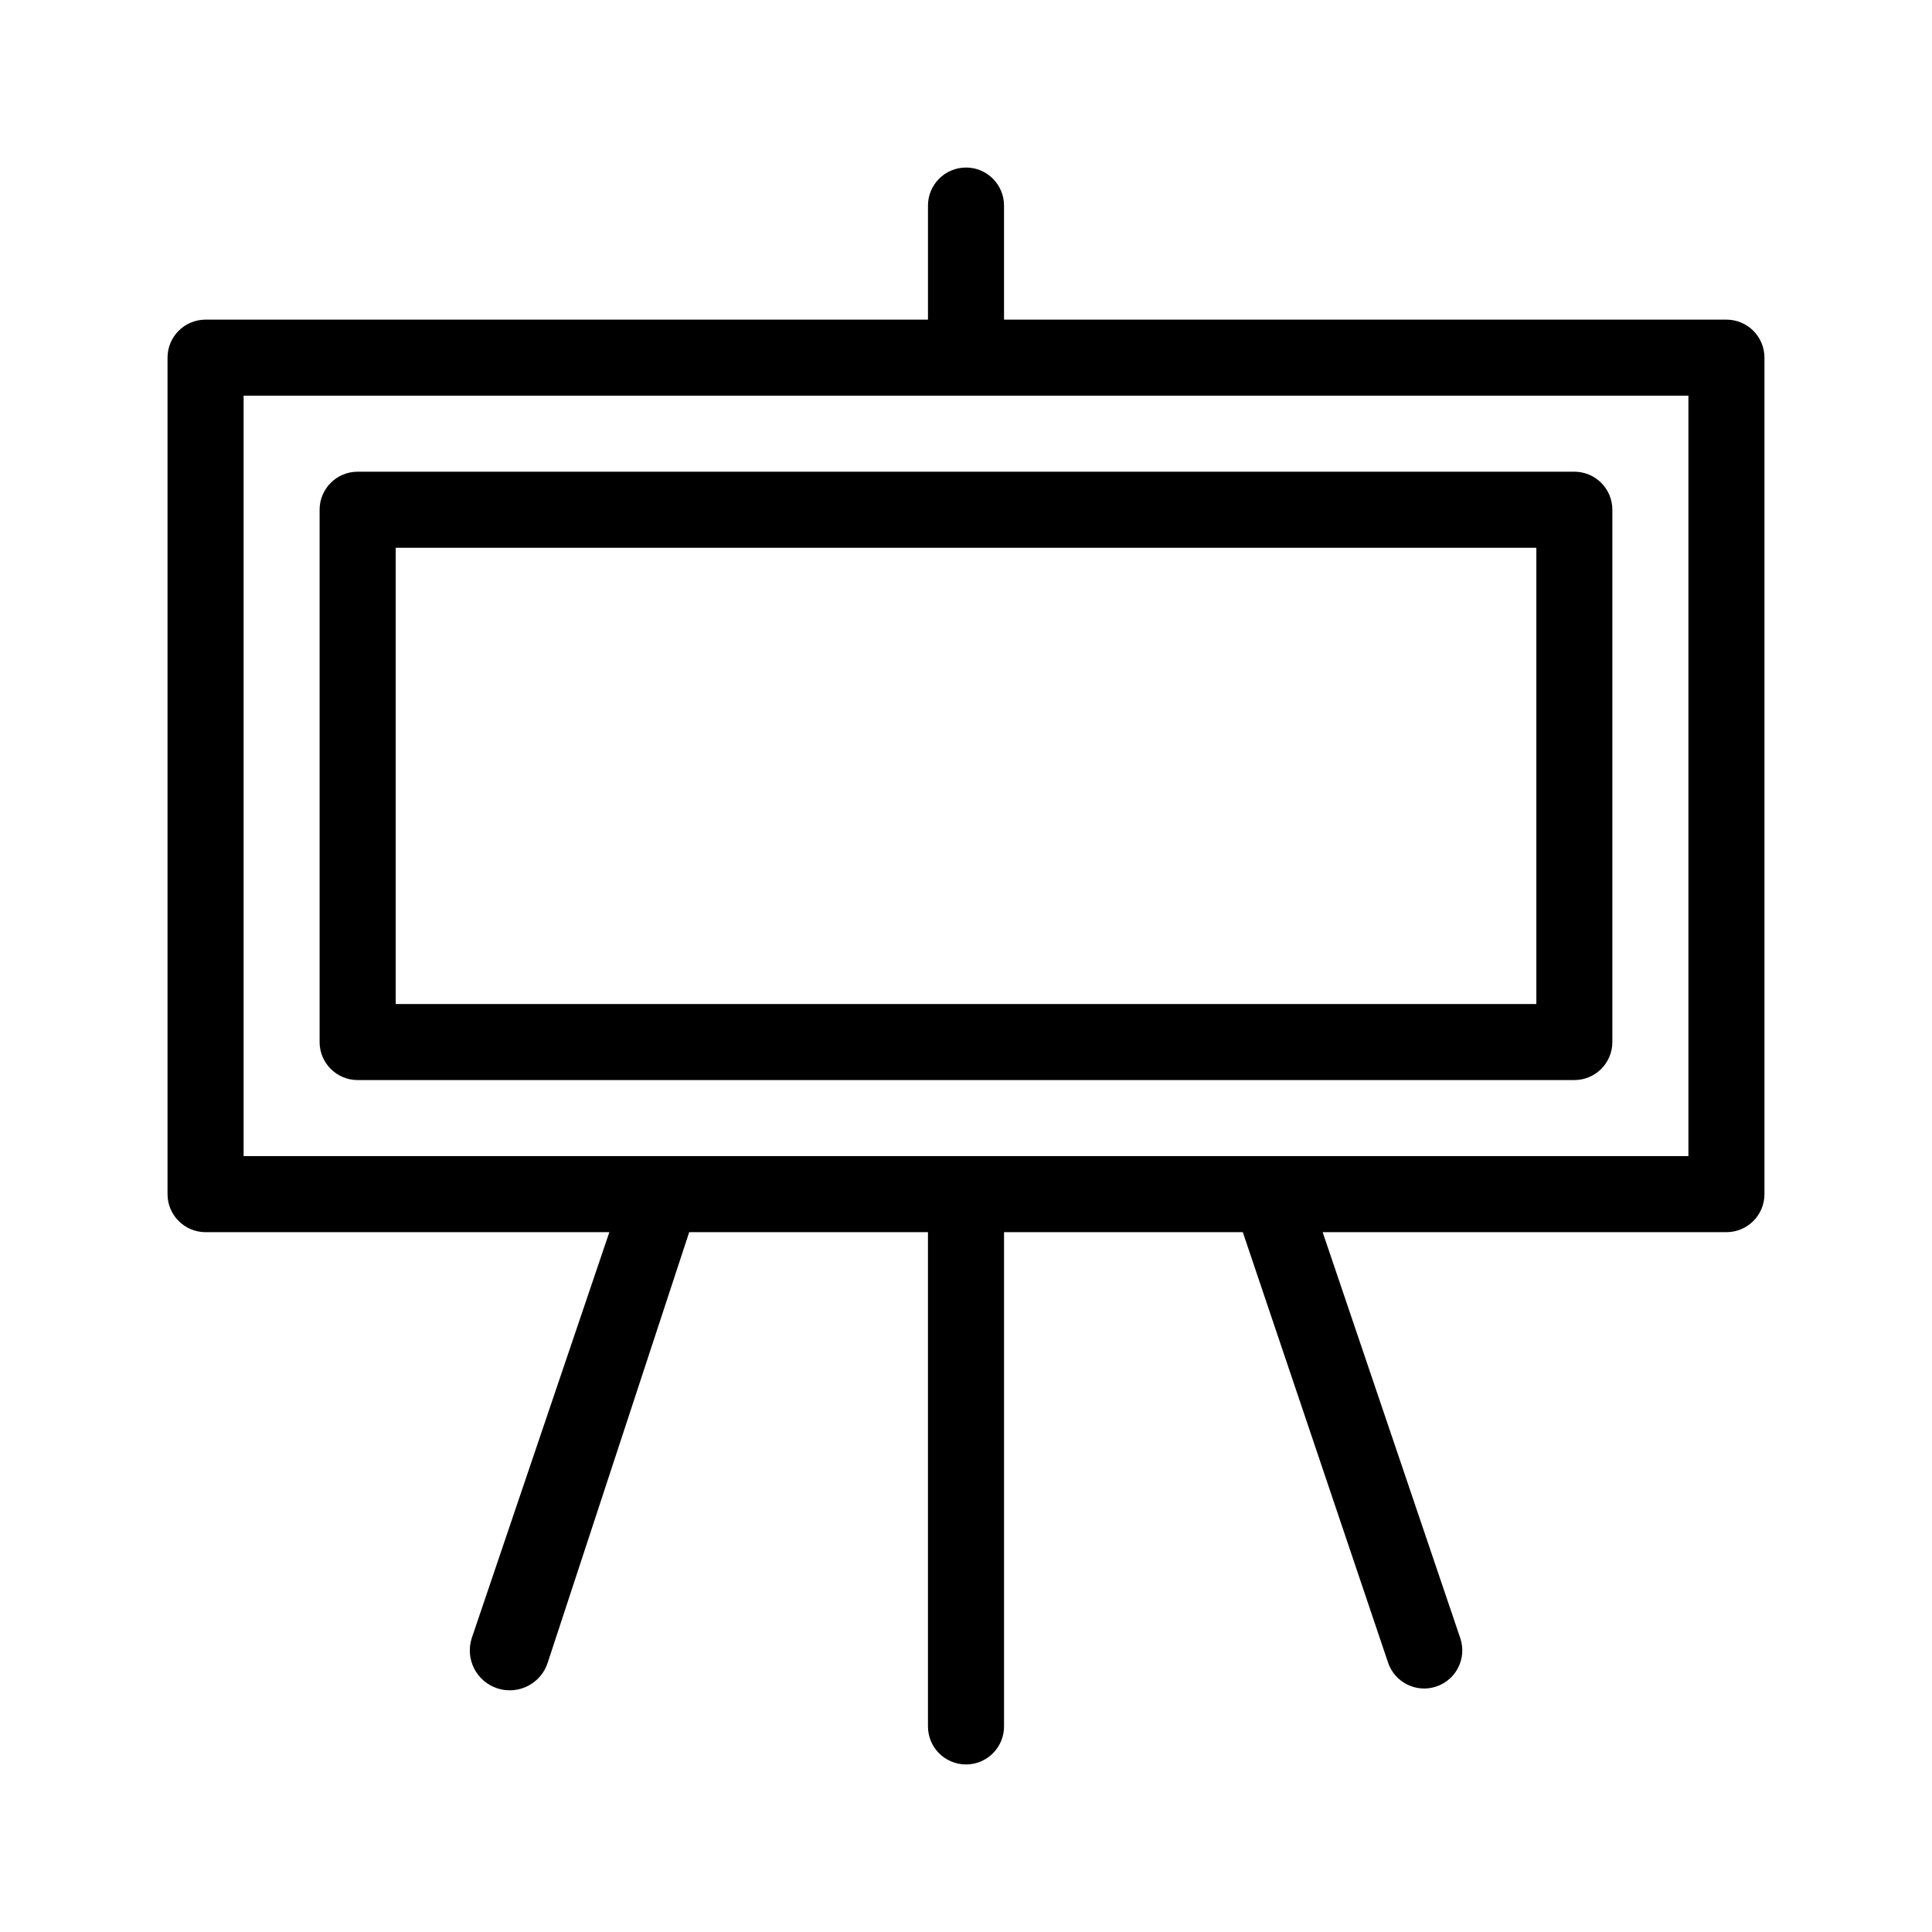 <?xml version="1.0" encoding="UTF-8"?>
<!-- Uploaded to: ICON Repo, www.svgrepo.com, Generator: ICON Repo Mixer Tools -->
<svg fill="#000000" width="800px" height="800px" version="1.1" viewBox="144 144 512 512" xmlns="http://www.w3.org/2000/svg">
 <path d="m400 611.6c-5.566 0-10.078-4.512-10.078-10.074v-130.99h-63.277l-37.484 114.06c-1.781 5.566-7.734 8.633-13.301 6.852s-8.633-7.734-6.852-13.301l36.477-107.61h-107.01c-5.566 0-10.078-4.512-10.078-10.074v-221.68c0-5.566 4.512-10.078 10.078-10.078h191.45v-30.227c0-5.566 4.512-10.078 10.078-10.078 5.562 0 10.074 4.512 10.074 10.078v30.227h191.45c2.672 0 5.234 1.062 7.125 2.953 1.887 1.887 2.949 4.449 2.949 7.125v221.68c0 2.672-1.062 5.234-2.949 7.125-1.891 1.887-4.453 2.949-7.125 2.949h-107.01l36.477 107.61c1.781 5.289-1.062 11.016-6.348 12.797s-11.016-1.059-12.797-6.348l-38.492-114.06h-63.277v130.99c0 2.672-1.062 5.234-2.949 7.125-1.891 1.887-4.453 2.949-7.125 2.949zm80.609-161.22h110.84v-201.52h-382.89v201.52h272.26zm80.609-20.152h-322.44c-5.566 0-10.078-4.512-10.078-10.074v-141.07c0-5.566 4.512-10.078 10.078-10.078h322.44c2.672 0 5.234 1.062 7.125 2.953 1.887 1.887 2.949 4.449 2.949 7.125v141.07c0 2.672-1.062 5.234-2.949 7.125-1.891 1.887-4.453 2.949-7.125 2.949zm-312.36-20.152h302.29v-120.91h-302.29z"/>
</svg>